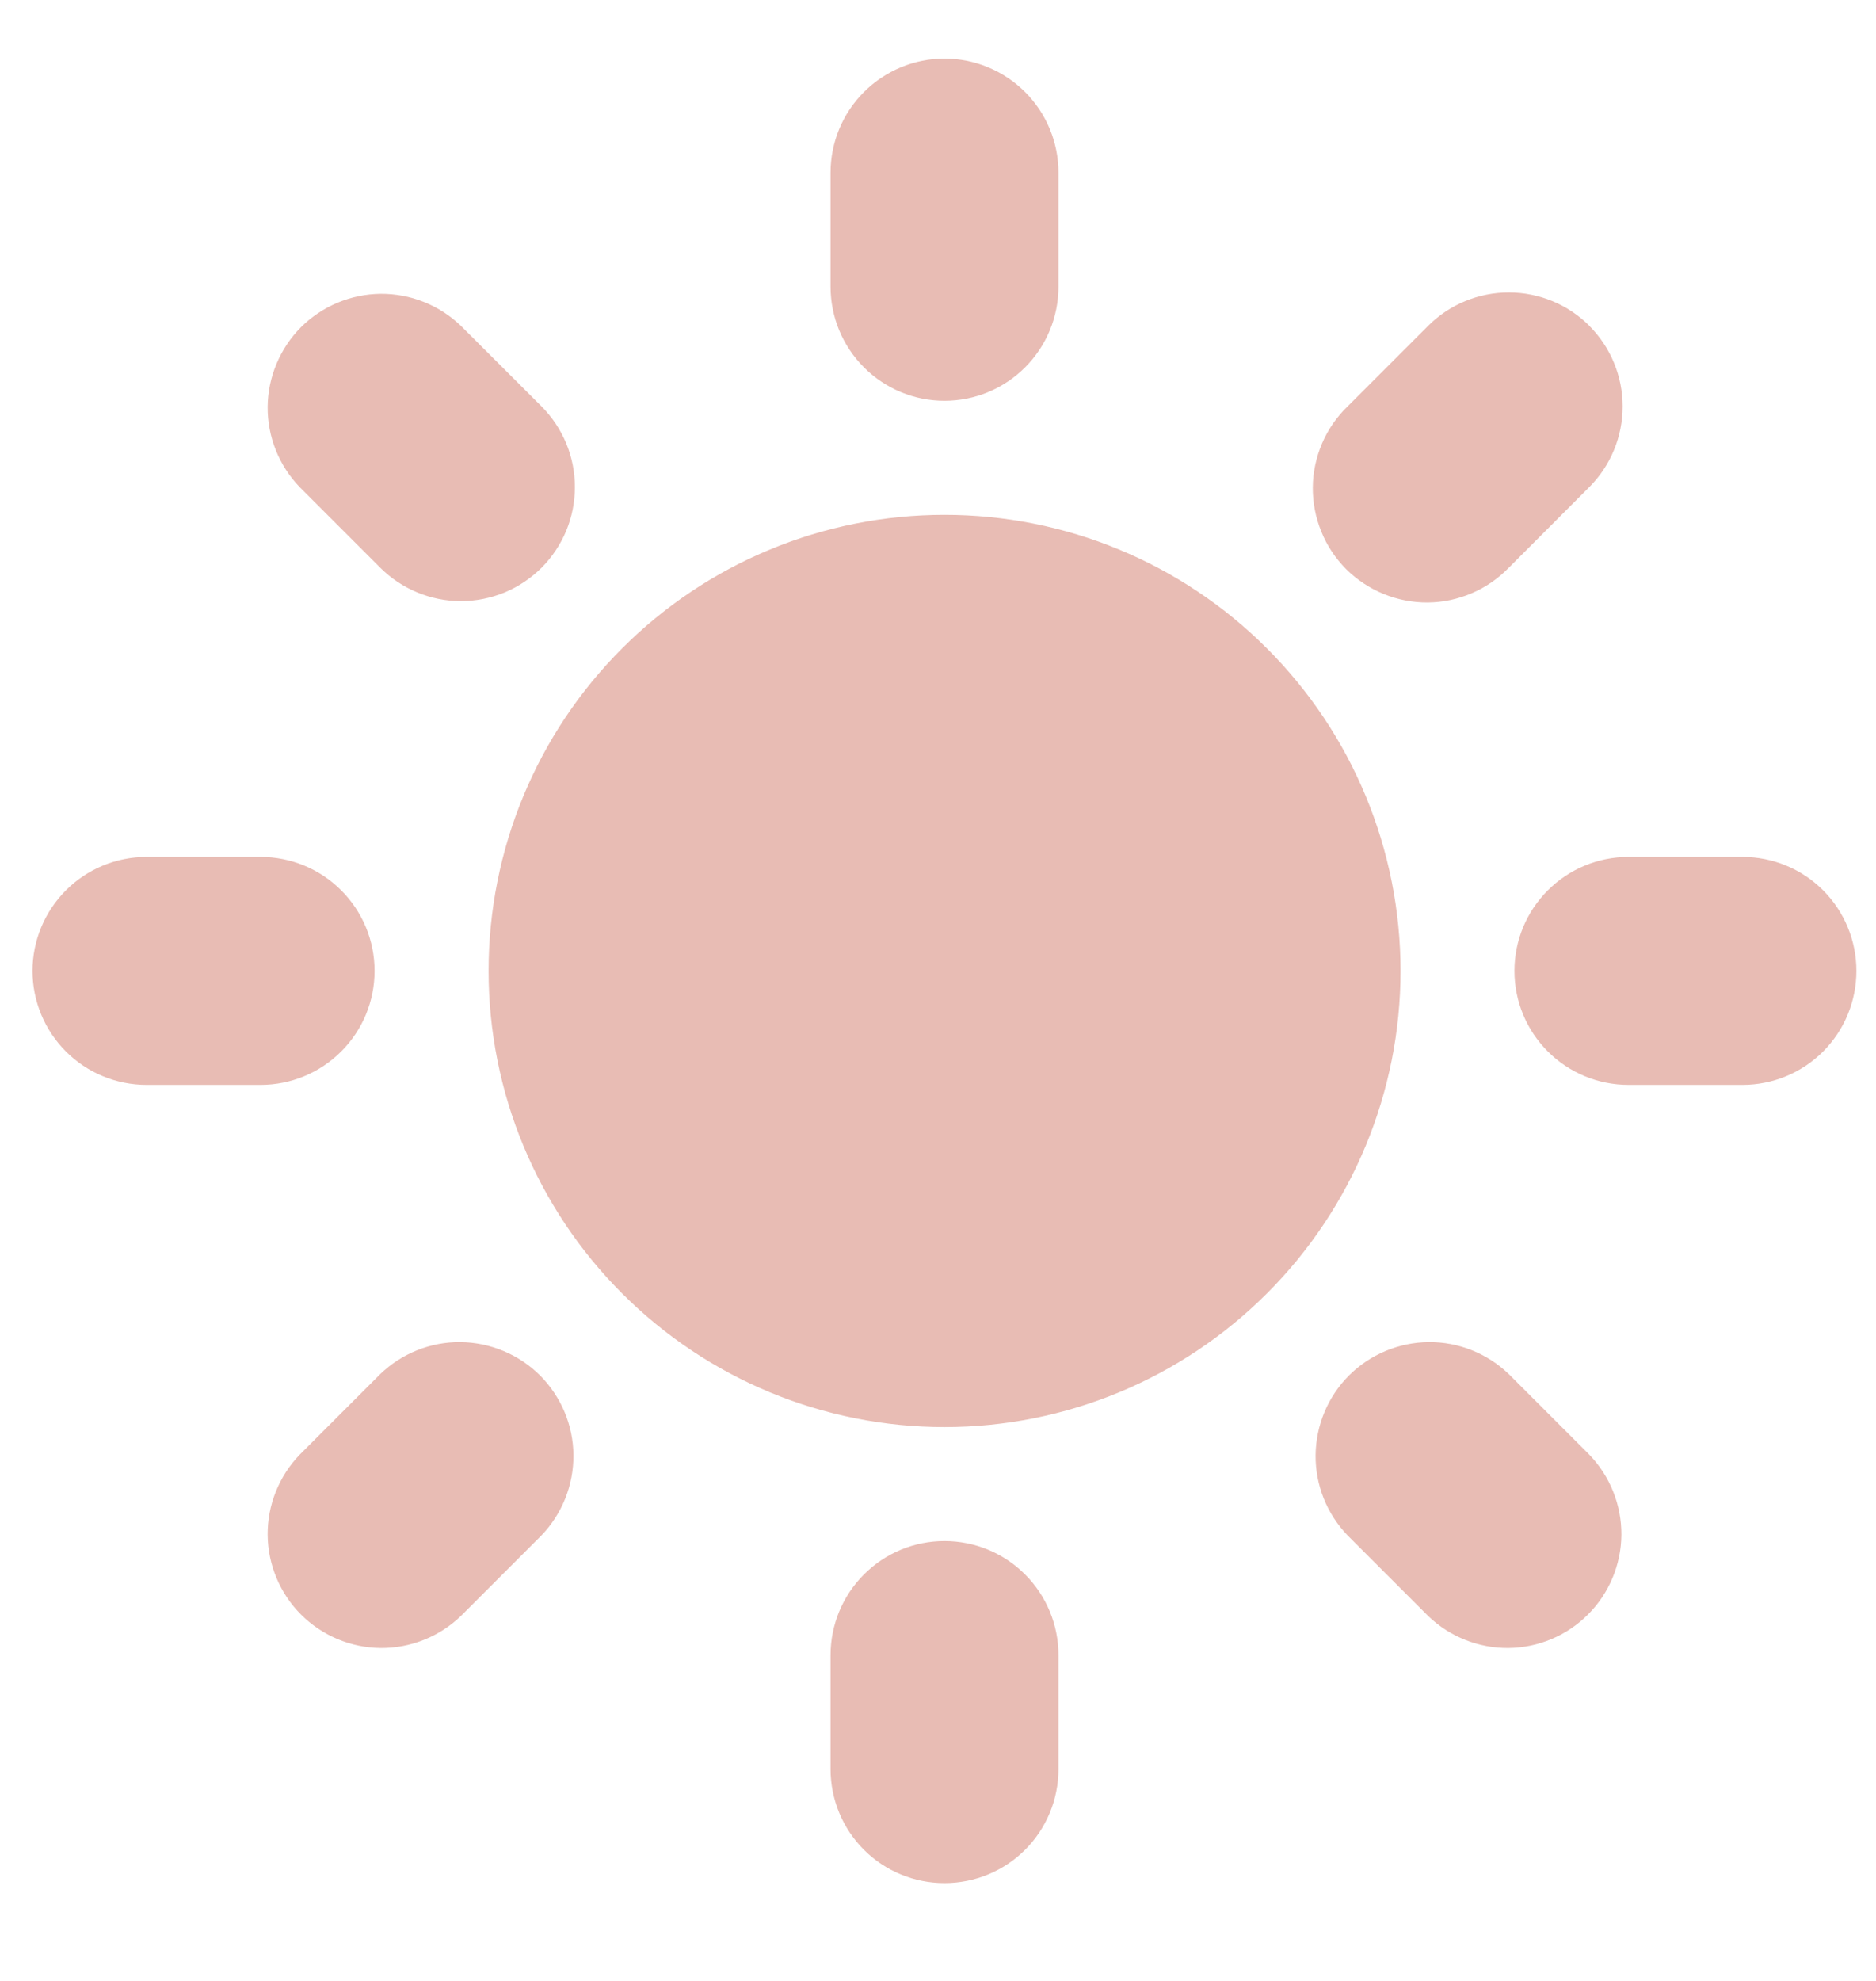 <?xml version="1.0" encoding="UTF-8"?> <svg xmlns="http://www.w3.org/2000/svg" width="18" height="19" viewBox="0 0 18 19" fill="none"> <path fill-rule="evenodd" clip-rule="evenodd" d="M9.062 0.562C9.353 0.562 9.631 0.678 9.836 0.883C10.041 1.088 10.156 1.366 10.156 1.656V2.75C10.156 3.04 10.041 3.318 9.836 3.523C9.631 3.729 9.353 3.844 9.062 3.844C8.772 3.844 8.494 3.729 8.289 3.523C8.084 3.318 7.969 3.04 7.969 2.75V1.656C7.969 1.366 8.084 1.088 8.289 0.883C8.494 0.678 8.772 0.562 9.062 0.562V0.562ZM13.438 9.312C13.438 10.473 12.977 11.586 12.156 12.406C11.336 13.227 10.223 13.688 9.062 13.688C7.902 13.688 6.789 13.227 5.969 12.406C5.148 11.586 4.688 10.473 4.688 9.312C4.688 8.152 5.148 7.039 5.969 6.219C6.789 5.398 7.902 4.938 9.062 4.938C10.223 4.938 11.336 5.398 12.156 6.219C12.977 7.039 13.438 8.152 13.438 9.312V9.312ZM12.93 14.727L13.703 15.5C13.91 15.699 14.186 15.809 14.473 15.807C14.759 15.804 15.034 15.689 15.236 15.486C15.439 15.284 15.554 15.009 15.557 14.723C15.559 14.436 15.449 14.16 15.25 13.953L14.477 13.18C14.27 12.981 13.994 12.87 13.707 12.873C13.42 12.876 13.146 12.991 12.943 13.193C12.741 13.396 12.626 13.67 12.623 13.957C12.62 14.244 12.731 14.52 12.93 14.727V14.727ZM15.249 3.125C15.454 3.33 15.569 3.608 15.569 3.898C15.569 4.188 15.454 4.467 15.249 4.672L14.477 5.445C14.376 5.549 14.255 5.633 14.121 5.69C13.988 5.747 13.845 5.778 13.699 5.779C13.554 5.78 13.41 5.752 13.276 5.697C13.141 5.642 13.019 5.561 12.916 5.459C12.814 5.356 12.732 5.234 12.678 5.099C12.623 4.965 12.595 4.821 12.596 4.676C12.597 4.53 12.628 4.387 12.685 4.253C12.742 4.12 12.825 3.999 12.93 3.898L13.703 3.125C13.908 2.92 14.187 2.805 14.477 2.805C14.767 2.805 15.045 2.92 15.25 3.125H15.249ZM16.719 10.406C17.009 10.406 17.287 10.291 17.492 10.086C17.697 9.881 17.812 9.603 17.812 9.312C17.812 9.022 17.697 8.744 17.492 8.539C17.287 8.334 17.009 8.219 16.719 8.219H15.625C15.335 8.219 15.057 8.334 14.852 8.539C14.646 8.744 14.531 9.022 14.531 9.312C14.531 9.603 14.646 9.881 14.852 10.086C15.057 10.291 15.335 10.406 15.625 10.406H16.719ZM9.062 14.781C9.353 14.781 9.631 14.896 9.836 15.102C10.041 15.307 10.156 15.585 10.156 15.875V16.969C10.156 17.259 10.041 17.537 9.836 17.742C9.631 17.947 9.353 18.062 9.062 18.062C8.772 18.062 8.494 17.947 8.289 17.742C8.084 17.537 7.969 17.259 7.969 16.969V15.875C7.969 15.585 8.084 15.307 8.289 15.102C8.494 14.896 8.772 14.781 9.062 14.781V14.781ZM3.648 5.445C3.75 5.547 3.871 5.627 4.003 5.682C4.136 5.737 4.278 5.766 4.422 5.766C4.566 5.766 4.708 5.737 4.841 5.683C4.973 5.628 5.094 5.547 5.196 5.446C5.297 5.344 5.378 5.223 5.433 5.091C5.488 4.958 5.516 4.816 5.516 4.672C5.516 4.528 5.488 4.386 5.433 4.253C5.378 4.121 5.298 4 5.196 3.898L4.422 3.125C4.215 2.926 3.939 2.816 3.652 2.818C3.366 2.821 3.091 2.936 2.888 3.138C2.686 3.341 2.571 3.616 2.568 3.902C2.566 4.189 2.676 4.465 2.875 4.672L3.648 5.445V5.445ZM5.195 14.727L4.422 15.5C4.215 15.699 3.939 15.809 3.652 15.807C3.366 15.804 3.091 15.689 2.888 15.486C2.686 15.284 2.571 15.009 2.568 14.723C2.566 14.436 2.676 14.16 2.875 13.953L3.648 13.18C3.855 12.981 4.131 12.87 4.418 12.873C4.705 12.876 4.979 12.991 5.182 13.193C5.384 13.396 5.5 13.67 5.502 13.957C5.504 14.244 5.394 14.52 5.195 14.727V14.727ZM2.5 10.406C2.79 10.406 3.068 10.291 3.273 10.086C3.479 9.881 3.594 9.603 3.594 9.312C3.594 9.022 3.479 8.744 3.273 8.539C3.068 8.334 2.79 8.219 2.5 8.219H1.406C1.116 8.219 0.838 8.334 0.633 8.539C0.428 8.744 0.312 9.022 0.312 9.312C0.312 9.603 0.428 9.881 0.633 10.086C0.838 10.291 1.116 10.406 1.406 10.406H2.5Z" fill="#E8BCB4"></path> </svg> 